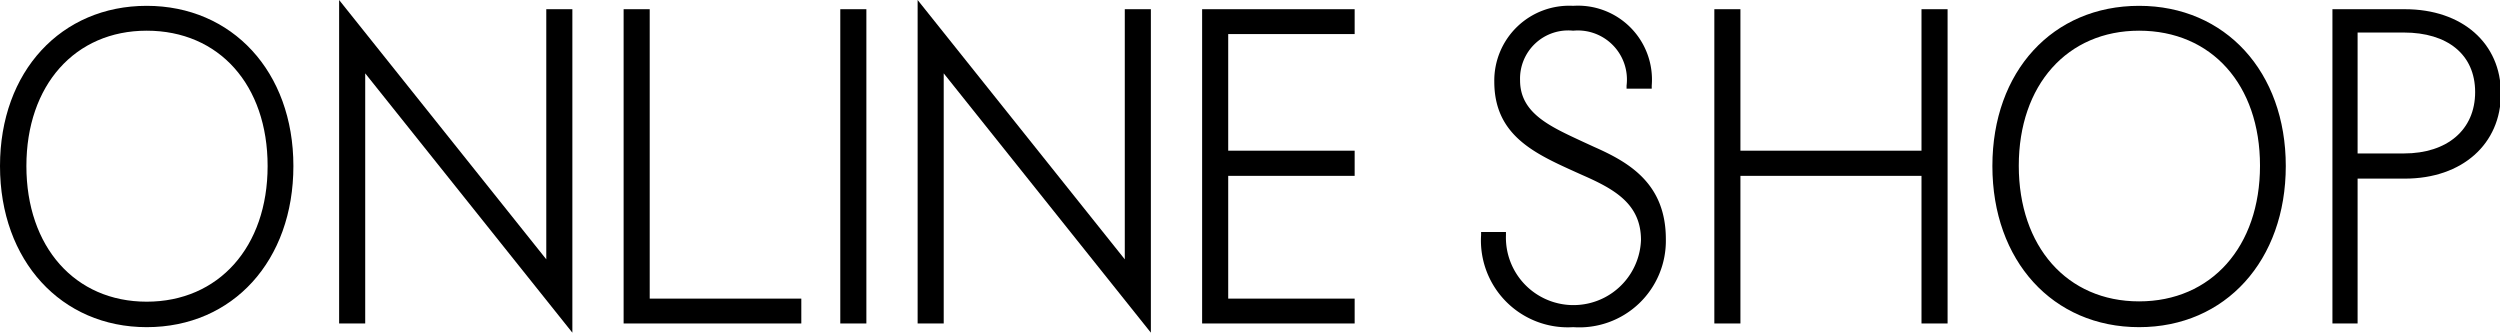 <svg xmlns="http://www.w3.org/2000/svg" viewBox="0 0 81.46 10.84"><title>onlineshop</title><g id="レイヤー_2" data-name="レイヤー 2"><g id="レイヤー_1のコピー_7" data-name="レイヤー 1のコピー 7"><path d="M4.78,10.66C2,10.66,0,8.5,0,5.41S2,.19,4.78.19,9.56,2.33,9.56,5.41,7.59,10.66,4.78,10.66ZM4.78,1C2.44,1,.86,2.78.86,5.41S2.44,9.83,4.78,9.83,8.72,8.05,8.72,5.41,7.14,1,4.78,1Z"/><polygon points="11.9 2.39 11.9 10.54 11.05 10.54 11.05 0 17.8 8.45 17.8 0.3 18.65 0.3 18.65 10.84 11.9 2.39"/><polygon points="20.32 10.54 20.32 0.3 21.17 0.3 21.17 9.73 26.11 9.73 26.11 10.54 20.32 10.54"/><rect x="27.38" y="0.3" width="0.85" height="10.24"/><polygon points="30.75 2.39 30.75 10.54 29.9 10.54 29.9 0 36.65 8.45 36.65 0.3 37.5 0.3 37.5 10.84 30.75 2.39"/><polygon points="39.17 10.54 39.17 0.3 44.14 0.3 44.14 1.11 40.02 1.11 40.02 4.91 44.14 4.91 44.14 5.73 40.02 5.73 40.02 9.73 44.14 9.73 44.14 10.54 39.17 10.54"/><path d="M51.26,10.66a2.83,2.83,0,0,1-3-3v-.1h.81v.1a2.2,2.2,0,0,0,4.4.16c0-1.18-.87-1.66-1.92-2.12l-.2-.09C50,5,48.69,4.41,48.69,2.66A2.44,2.44,0,0,1,51.26.19a2.41,2.41,0,0,1,2.56,2.6v.1H53v-.1A1.6,1.6,0,0,0,51.26,1a1.57,1.57,0,0,0-1.73,1.62c0,1.08,1,1.51,2.05,2l.37.17c1.13.5,2.33,1.19,2.33,3A2.82,2.82,0,0,1,51.26,10.66Z"/><polygon points="62.61 10.54 62.61 5.73 56.71 5.73 56.71 10.54 55.86 10.54 55.86 0.3 56.71 0.3 56.71 4.91 62.61 4.91 62.61 0.3 63.46 0.3 63.46 10.54 62.61 10.54"/><path d="M69.7,10.66c-2.81,0-4.78-2.16-4.78-5.25S66.89.19,69.7.19s4.78,2.15,4.78,5.22S72.52,10.66,69.7,10.66ZM69.7,1c-2.34,0-3.92,1.77-3.92,4.4s1.57,4.42,3.92,4.42,3.94-1.78,3.94-4.42S72.06,1,69.7,1Z"/><path d="M76,10.54V.3h2.36c1.87,0,3.13,1.11,3.13,2.75s-1.26,2.77-3.13,2.77H76.82v4.72ZM78.33,5c1.41,0,2.32-.77,2.32-2s-.91-1.94-2.32-1.94H76.82V5Z"/></g></g></svg>